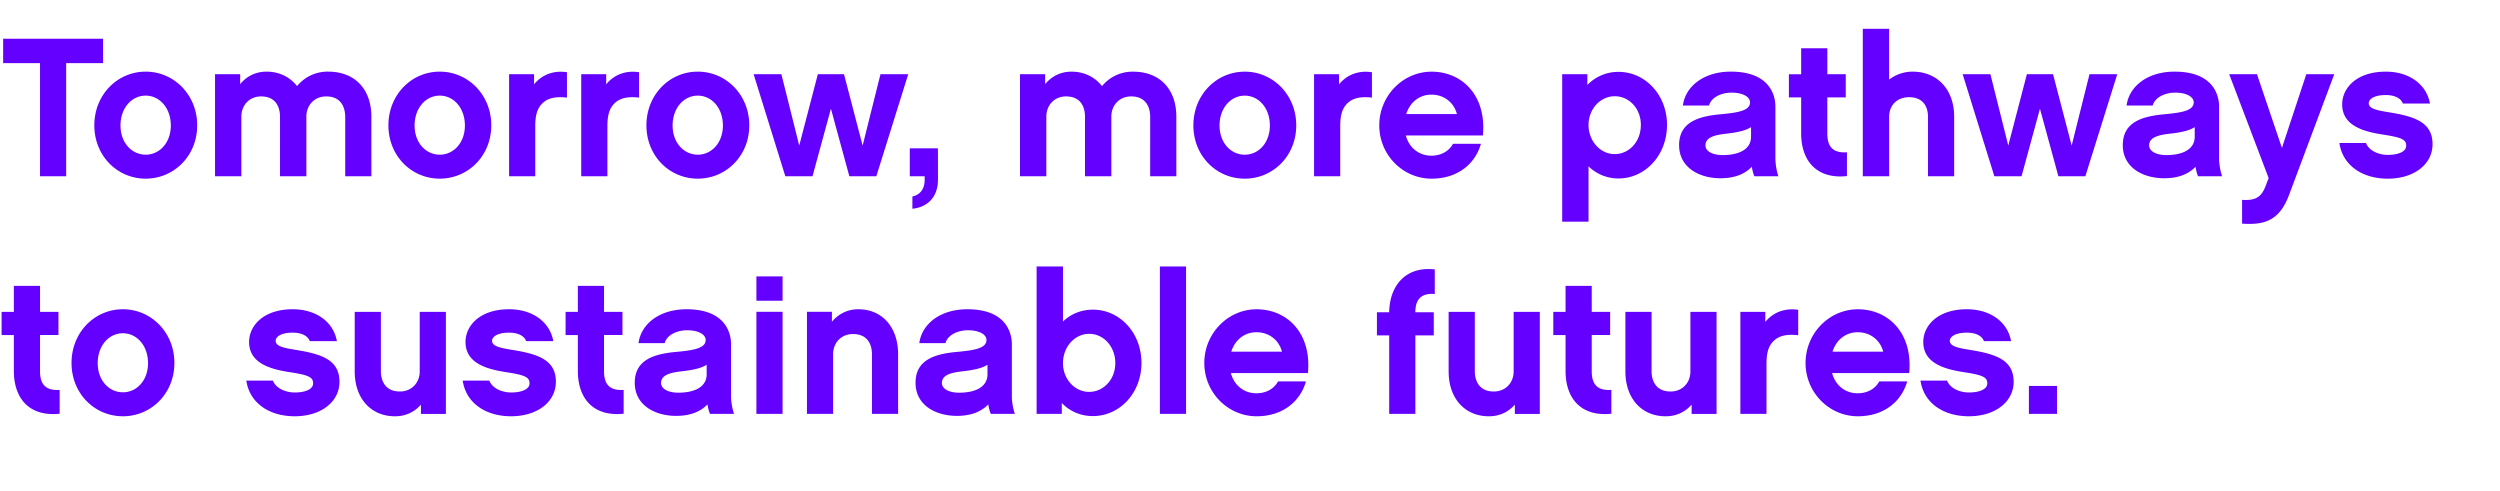 <svg width="122.253" height="24" viewBox="0 0 122.253 24" xmlns="http://www.w3.org/2000/svg"><path d="M5.04 3.087V1.895H.154v1.192h1.803V8.62h1.279V3.087zm2.083.416c-1.386 0-2.51 1.134-2.51 2.626 0 1.493 1.124 2.607 2.51 2.607 1.385 0 2.52-1.114 2.52-2.607 0-1.492-1.135-2.626-2.52-2.626zm0 4.06c-.679 0-1.231-.58-1.231-1.424 0-.862.552-1.463 1.23-1.463.68 0 1.231.6 1.231 1.463 0 .843-.552 1.425-1.23 1.425zm11.037-1.86c0-1.308-.775-2.2-2.112-2.2a1.92 1.92 0 0 0-1.522.708c-.348-.446-.872-.708-1.492-.708-.543 0-.979.233-1.289.61V3.63h-1.23V8.62h1.288V5.703c0-.562.398-.988.96-.988.843 0 .93.697.93.988V8.62h1.289V5.703c0-.562.397-.988.969-.988.833 0 .93.697.93.988V8.62h1.28zm3.344-2.2c-1.386 0-2.51 1.134-2.51 2.626 0 1.493 1.124 2.607 2.51 2.607 1.386 0 2.52-1.114 2.52-2.607 0-1.492-1.134-2.626-2.52-2.626zm0 4.06c-.679 0-1.23-.58-1.23-1.424 0-.862.551-1.463 1.23-1.463.678 0 1.23.6 1.23 1.463 0 .843-.552 1.425-1.23 1.425zm6.221-4.03c-.6-.098-1.201.087-1.608.59V3.63h-1.221V8.62h1.279V6.168c0-.397.048-.804.32-1.085.29-.31.717-.368 1.23-.31zm3.528 0c-.601-.098-1.202.087-1.609.59V3.63h-1.221V8.62h1.28V6.168c0-.397.048-.804.319-1.085.29-.31.717-.368 1.23-.31zm2.868-.03c-1.386 0-2.51 1.134-2.51 2.626 0 1.493 1.124 2.607 2.51 2.607 1.386 0 2.52-1.114 2.52-2.607 0-1.492-1.134-2.626-2.52-2.626zm0 4.06c-.678 0-1.23-.58-1.23-1.424 0-.862.552-1.463 1.23-1.463.679 0 1.23.6 1.23 1.463 0 .843-.551 1.425-1.23 1.425zM44.413 3.63h-1.357l-.872 3.489-.911-3.489h-1.28l-.91 3.489-.872-3.489h-1.357l1.55 4.991h1.328l.901-3.305.902 3.305h1.318zm1.453 3.625H44.49V8.62h.727v.174c0 .427-.203.727-.6.814v.601c.726-.077 1.25-.552 1.25-1.424zm11.658-1.55c0-1.31-.775-2.2-2.112-2.2a1.92 1.92 0 0 0-1.522.707c-.349-.446-.872-.708-1.492-.708-.543 0-.979.233-1.289.61V3.63h-1.23V8.62h1.288V5.703c0-.562.398-.988.96-.988.843 0 .93.697.93.988V8.62h1.289V5.703c0-.562.397-.988.969-.988.833 0 .93.697.93.988V8.62h1.28zm3.344-2.2c-1.386 0-2.51 1.133-2.51 2.625 0 1.493 1.124 2.607 2.51 2.607 1.385 0 2.52-1.114 2.52-2.607 0-1.492-1.135-2.626-2.52-2.626zm0 4.06c-.679 0-1.231-.582-1.231-1.425 0-.862.552-1.463 1.23-1.463.68 0 1.231.6 1.231 1.463 0 .843-.552 1.425-1.23 1.425zm6.221-4.032c-.6-.097-1.201.088-1.608.591V3.63h-1.222V8.62h1.28V6.168c0-.397.048-.804.32-1.085.29-.31.717-.368 1.23-.31zm5.427 3.092c.184-1.977-1.037-3.12-2.51-3.12-1.405 0-2.558 1.182-2.558 2.625 0 1.444 1.153 2.607 2.558 2.607 1.24 0 2.122-.688 2.413-1.705h-1.366c-.213.397-.63.581-1.057.581-.6 0-1.085-.378-1.25-.988zm-3.75-1.047c.184-.581.649-.95 1.23-.95.61 0 1.095.369 1.25.95zm12.753.533c0-1.473-1.066-2.597-2.375-2.597-.6 0-1.133.242-1.521.64v-.524h-1.23v7.21h1.288V8.135c.378.369.892.592 1.463.592 1.309 0 2.375-1.134 2.375-2.617zm-1.28 0c0 .814-.571 1.425-1.279 1.425-.707 0-1.279-.64-1.279-1.425 0-.775.572-1.405 1.28-1.405.707 0 1.279.6 1.279 1.405zm5.553 2.51h1.173a3.038 3.038 0 0 1-.145-.814V5.209c0-.397-.155-1.706-2.18-1.706-1.31 0-2.22.708-2.346 1.657h1.28c.115-.426.639-.63 1.094-.63.572 0 .911.214.911.475 0 .407-.591.504-1.424.582-1.105.097-2.045.387-2.045 1.512 0 1.085.969 1.618 2.025 1.618.698 0 1.202-.213 1.531-.562.03.184.068.339.126.465zm-.164-1.938c0 .64-.62.901-1.386.901-.514 0-.843-.194-.843-.475 0-.368.387-.504 1.017-.572.524-.058.94-.145 1.212-.32zm4.69.765c-.64.04-.96-.222-.96-.92V4.763h.902V3.63h-.901V2.36h-1.28v1.27h-.6v1.134h.6v1.754c0 1.367.776 2.248 2.239 2.093zm5.243-1.744c0-1.318-.814-2.2-2.035-2.2a1.87 1.87 0 0 0-1.144.388V1.41h-1.289V8.62h1.29V5.703c0-.562.396-.95.968-.95.834 0 .93.66.93.95V8.62h1.28zm7.975-2.074h-1.357l-.872 3.489-.91-3.489h-1.28l-.91 3.489-.873-3.489h-1.357l1.55 4.991h1.329l.9-3.305.902 3.305h1.318zm3.954 4.991h1.173a3.038 3.038 0 0 1-.146-.814V5.209c0-.397-.155-1.706-2.18-1.706-1.308 0-2.22.708-2.345 1.657h1.279c.116-.426.64-.63 1.095-.63.572 0 .91.214.91.475 0 .407-.59.504-1.424.582-1.105.097-2.045.387-2.045 1.512 0 1.085.97 1.618 2.026 1.618.698 0 1.202-.213 1.531-.562.03.184.068.339.126.465zm-.165-1.938c0 .64-.62.901-1.386.901-.513 0-.843-.194-.843-.475 0-.368.388-.504 1.018-.572.523-.058.94-.145 1.211-.32zm6.823-3.053h-1.367l-1.192 3.605-1.22-3.605h-1.358l1.929 5.078-.145.378c-.214.572-.514.727-1.154.688v1.163c1.047.068 1.813-.107 2.297-1.405zm4.806 3.421c0-1.085-.891-1.357-2.132-1.56-.62-.097-.988-.184-.988-.446 0-.184.242-.397.833-.397.475 0 .756.184.834.416h1.327c-.165-.94-1.017-1.56-2.16-1.56-1.445 0-2.133.814-2.133 1.6 0 1.114 1.192 1.356 2.084 1.492.872.135 1.046.252 1.046.533 0 .29-.387.445-.901.445-.378 0-.892-.155-1.066-.581H114.4c.155 1.076 1.095 1.744 2.364 1.744 1.28 0 2.19-.697 2.19-1.686zM2.917 19.067c-.64.04-.96-.222-.96-.92v-1.764h.902V15.25h-.901v-1.27H.678v1.27h-.6v1.134h.6v1.754c0 1.367.776 2.248 2.239 2.093zm3.091-3.944c-1.386 0-2.51 1.134-2.51 2.626 0 1.493 1.124 2.607 2.51 2.607 1.386 0 2.52-1.114 2.52-2.607 0-1.492-1.134-2.626-2.52-2.626zm0 4.06c-.678 0-1.23-.58-1.23-1.424 0-.862.552-1.463 1.23-1.463.679 0 1.231.6 1.231 1.463 0 .843-.552 1.425-1.23 1.425zM16.6 18.67c0-1.085-.891-1.357-2.132-1.56-.62-.097-.988-.184-.988-.446 0-.184.242-.397.833-.397.475 0 .756.184.834.416h1.327c-.164-.94-1.017-1.56-2.16-1.56-1.445 0-2.133.814-2.133 1.6 0 1.114 1.192 1.356 2.084 1.492.872.135 1.046.252 1.046.533 0 .29-.387.445-.9.445-.379 0-.892-.155-1.067-.581h-1.298c.155 1.076 1.095 1.744 2.364 1.744 1.28 0 2.19-.697 2.19-1.686zm5.204-3.42h-1.279v2.916c0 .553-.397.979-.969.979-.833 0-.93-.698-.93-.979V15.25h-1.28v2.917c0 1.308.785 2.19 1.968 2.19.523 0 .96-.213 1.27-.571v.455h1.22zm5.379 3.42c0-1.085-.892-1.357-2.132-1.56-.62-.097-.989-.184-.989-.446 0-.184.242-.397.834-.397.474 0 .755.184.833.416h1.328c-.165-.94-1.018-1.56-2.161-1.56-1.444 0-2.132.814-2.132 1.6 0 1.114 1.192 1.356 2.083 1.492.872.135 1.047.252 1.047.533 0 .29-.388.445-.902.445-.377 0-.891-.155-1.065-.581h-1.3c.156 1.076 1.096 1.744 2.365 1.744 1.28 0 2.19-.697 2.19-1.686zm3.314.397c-.64.04-.96-.222-.96-.92v-1.764h.902V15.25h-.902v-1.27h-1.279v1.27h-.6v1.134h.6v1.754c0 1.367.776 2.248 2.239 2.093zm4.225 1.173h1.173a3.038 3.038 0 0 1-.146-.814v-2.597c0-.397-.155-1.706-2.18-1.706-1.308 0-2.22.708-2.345 1.657h1.279c.116-.426.64-.63 1.095-.63.572 0 .91.214.91.475 0 .407-.59.504-1.424.582-1.104.097-2.044.387-2.044 1.512 0 1.085.969 1.618 2.025 1.618.698 0 1.202-.213 1.531-.562.03.184.068.339.126.465zm-.165-1.938c0 .64-.62.901-1.386.901-.513 0-.843-.194-.843-.475 0-.368.388-.504 1.018-.572.523-.058.94-.145 1.211-.32zm3.712-4.787h-1.28v1.192h1.28zm0 1.734h-1.28v4.991h1.28zm5.65 2.074c0-1.318-.776-2.2-1.948-2.2-.533 0-.97.233-1.29.61v-.484h-1.22v4.991h1.279v-2.917c0-.562.397-.988.97-.988.842 0 .93.697.93.988v2.917h1.279zm4.535 2.917h1.172a3.038 3.038 0 0 1-.145-.814v-2.597c0-.397-.155-1.706-2.18-1.706-1.309 0-2.22.708-2.346 1.657h1.28c.116-.426.64-.63 1.095-.63.571 0 .91.214.91.475 0 .407-.59.504-1.424.582-1.105.097-2.045.387-2.045 1.512 0 1.085.97 1.618 2.026 1.618.697 0 1.201-.213 1.53-.562.03.184.069.339.127.465zm-.165-1.938c0 .64-.62.901-1.386.901-.513 0-.843-.194-.843-.475 0-.368.388-.504 1.018-.572.523-.058.94-.145 1.211-.32zm7.53-.553c0-1.482-1.066-2.606-2.374-2.606-.572 0-1.086.213-1.464.581V13.03h-1.289v7.21h1.231v-.533c.388.407.92.64 1.522.64 1.308 0 2.374-1.125 2.374-2.598zm-1.28.01c0 .795-.571 1.405-1.279 1.405-.707 0-1.279-.63-1.279-1.405 0-.794.572-1.434 1.28-1.434.707 0 1.279.62 1.279 1.434zM58 13.03H56.72v7.21H58zm5.96 5.214c.184-1.977-1.037-3.12-2.51-3.12-1.405 0-2.558 1.182-2.558 2.625 0 1.444 1.153 2.607 2.558 2.607 1.24 0 2.122-.688 2.413-1.705h-1.366c-.213.397-.63.581-1.057.581-.6 0-1.085-.378-1.25-.988zm-3.75-1.047c.184-.581.649-.95 1.23-.95.611 0 1.096.369 1.25.95zm9.002-1.928c0-.688.34-.94.95-.892v-1.202c-1.424-.164-2.21.795-2.229 2.094h-.6v1.133h.6v3.838h1.28v-3.838h.9V15.27zm6.086-.02h-1.279v2.917c0 .553-.397.979-.969.979-.833 0-.93-.698-.93-.979V15.25h-1.28v2.917c0 1.308.785 2.19 1.968 2.19.523 0 .96-.213 1.27-.571v.455h1.22zm3.499 3.818c-.64.04-.96-.222-.96-.92v-1.764h.901V15.25h-.9v-1.27h-1.28v1.27h-.6v1.134h.6v1.754c0 1.367.775 2.248 2.239 2.093zm5.145-3.818h-1.279v2.917c0 .553-.397.979-.969.979-.833 0-.93-.698-.93-.979V15.25h-1.28v2.917c0 1.308.786 2.19 1.968 2.19.523 0 .96-.213 1.27-.571v.455h1.22zm3.993-.097c-.6-.097-1.202.088-1.609.591v-.494h-1.22v4.991h1.278v-2.452c0-.397.049-.804.32-1.085.291-.31.717-.368 1.231-.31zm5.427 3.092c.184-1.977-1.037-3.12-2.51-3.12-1.405 0-2.558 1.182-2.558 2.625 0 1.444 1.153 2.607 2.558 2.607 1.24 0 2.122-.688 2.413-1.705h-1.366c-.214.397-.63.581-1.057.581-.6 0-1.085-.378-1.25-.988zm-3.75-1.047c.184-.581.649-.95 1.23-.95.61 0 1.095.369 1.25.95zm8.857 1.473c0-1.085-.892-1.357-2.132-1.56-.62-.097-.989-.184-.989-.446 0-.184.243-.397.834-.397.475 0 .756.184.833.416h1.328c-.165-.94-1.018-1.56-2.161-1.56-1.444 0-2.132.814-2.132 1.6 0 1.114 1.192 1.356 2.083 1.492.873.135 1.047.252 1.047.533 0 .29-.388.445-.901.445-.378 0-.892-.155-1.066-.581h-1.299c.155 1.076 1.095 1.744 2.365 1.744 1.279 0 2.19-.697 2.19-1.686zm2.122.204h-1.376v1.366h1.376z" fill="#6400ff"/></svg>